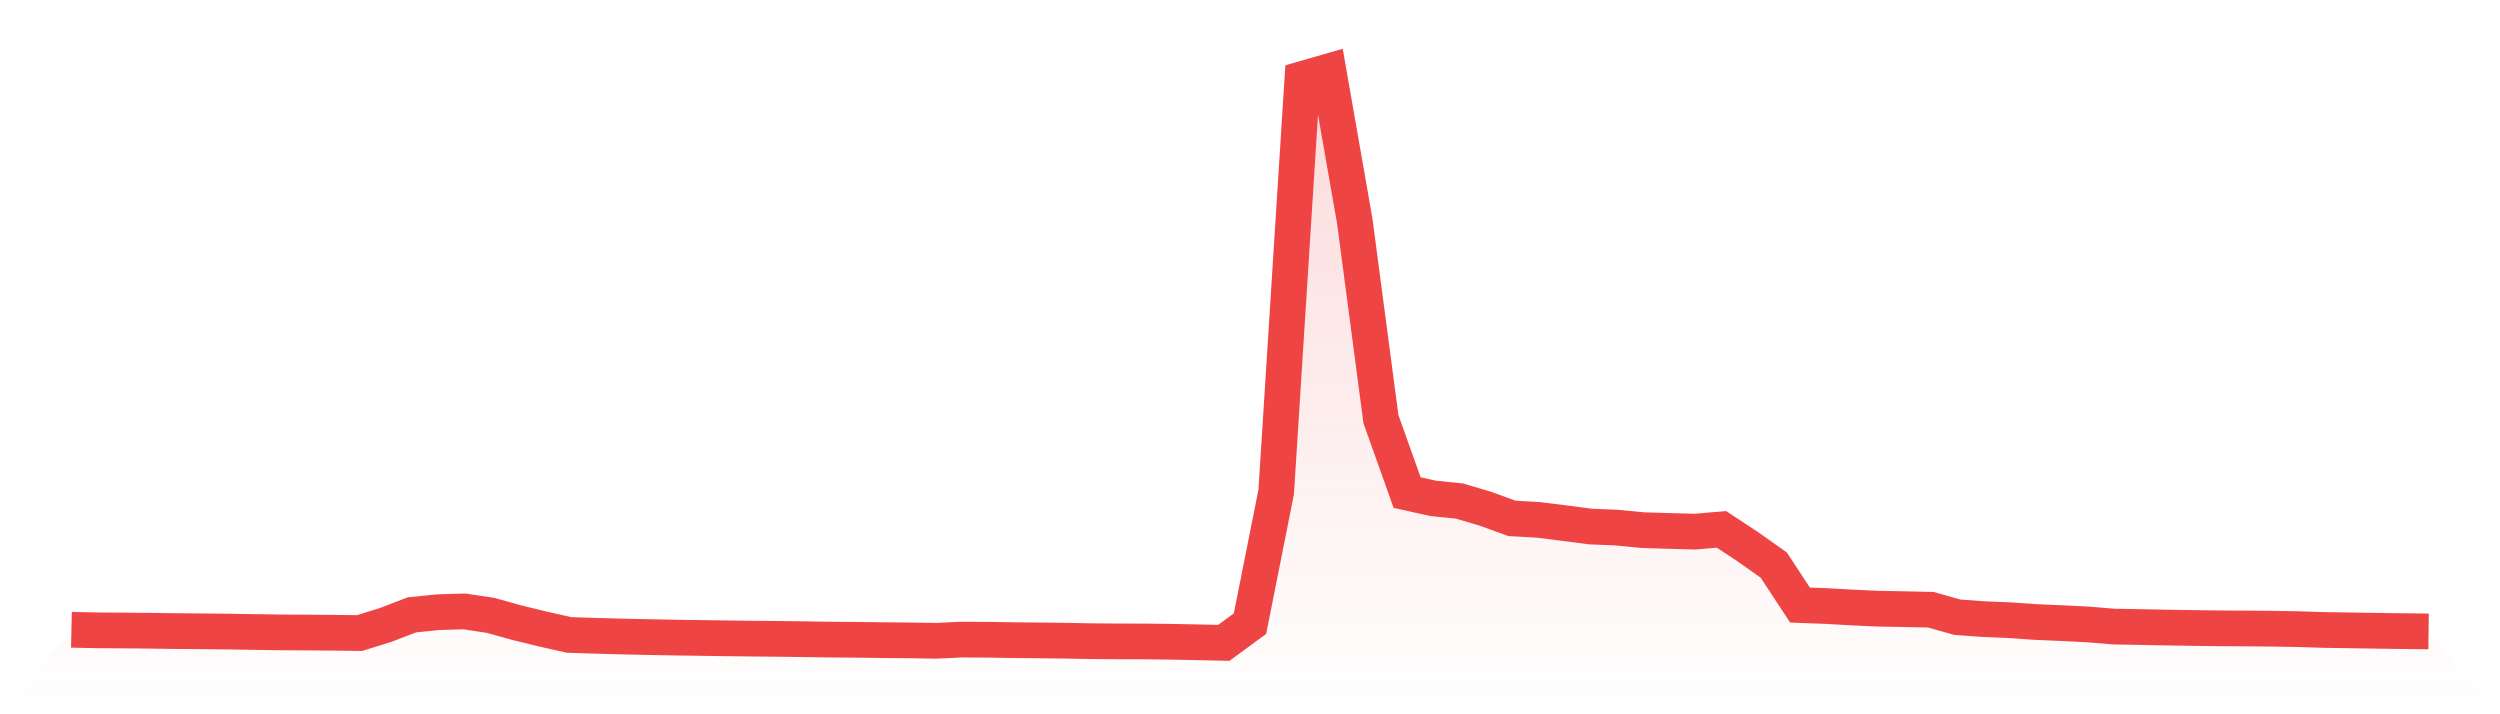 <svg viewBox="0 0 140 40" xmlns="http://www.w3.org/2000/svg">
<defs>
<linearGradient id="gradient" x1="0" x2="0" y1="0" y2="1">
<stop offset="0%" stop-color="#ef4444" stop-opacity="0.2"/>
<stop offset="100%" stop-color="#ef4444" stop-opacity="0"/>
</linearGradient>
</defs>
<path d="M4,35.268 L4,35.268 L5.467,35.299 L6.933,35.308 L8.4,35.321 L9.867,35.342 L11.333,35.353 L12.8,35.369 L14.267,35.393 L15.733,35.414 L17.2,35.422 L18.667,35.434 L20.133,35.452 L21.6,34.995 L23.067,34.432 L24.533,34.283 L26,34.238 L27.467,34.46 L28.933,34.867 L30.4,35.226 L31.867,35.556 L33.333,35.603 L34.8,35.644 L36.267,35.676 L37.733,35.703 L39.2,35.725 L40.667,35.745 L42.133,35.763 L43.6,35.777 L45.067,35.796 L46.533,35.818 L48,35.829 L49.467,35.849 L50.933,35.861 L52.4,35.885 L53.867,35.818 L55.333,35.826 L56.8,35.849 L58.267,35.862 L59.733,35.881 L61.2,35.907 L62.667,35.918 L64.133,35.921 L65.6,35.94 L67.067,35.968 L68.533,36 L70,34.924 L71.467,27.549 L72.933,4.422 L74.4,4 L75.867,12.385 L77.333,23.475 L78.8,27.586 L80.267,27.91 L81.733,28.059 L83.2,28.494 L84.667,29.03 L86.133,29.112 L87.6,29.295 L89.067,29.487 L90.533,29.546 L92,29.688 L93.467,29.733 L94.933,29.772 L96.4,29.644 L97.867,30.609 L99.333,31.647 L100.8,33.884 L102.267,33.938 L103.733,34.021 L105.2,34.087 L106.667,34.113 L108.133,34.146 L109.6,34.563 L111.067,34.67 L112.533,34.731 L114,34.833 L115.467,34.896 L116.933,34.969 L118.4,35.09 L119.867,35.115 L121.333,35.144 L122.8,35.167 L124.267,35.186 L125.733,35.195 L127.2,35.206 L128.667,35.231 L130.133,35.278 L131.6,35.3 L133.067,35.323 L134.533,35.343 L136,35.36 L140,40 L0,40 z" fill="url(#gradient)"/>
<path d="M4,35.268 L4,35.268 L5.467,35.299 L6.933,35.308 L8.4,35.321 L9.867,35.342 L11.333,35.353 L12.8,35.369 L14.267,35.393 L15.733,35.414 L17.2,35.422 L18.667,35.434 L20.133,35.452 L21.6,34.995 L23.067,34.432 L24.533,34.283 L26,34.238 L27.467,34.46 L28.933,34.867 L30.4,35.226 L31.867,35.556 L33.333,35.603 L34.8,35.644 L36.267,35.676 L37.733,35.703 L39.2,35.725 L40.667,35.745 L42.133,35.763 L43.6,35.777 L45.067,35.796 L46.533,35.818 L48,35.829 L49.467,35.849 L50.933,35.861 L52.4,35.885 L53.867,35.818 L55.333,35.826 L56.8,35.849 L58.267,35.862 L59.733,35.881 L61.2,35.907 L62.667,35.918 L64.133,35.921 L65.6,35.94 L67.067,35.968 L68.533,36 L70,34.924 L71.467,27.549 L72.933,4.422 L74.4,4 L75.867,12.385 L77.333,23.475 L78.8,27.586 L80.267,27.91 L81.733,28.059 L83.2,28.494 L84.667,29.03 L86.133,29.112 L87.6,29.295 L89.067,29.487 L90.533,29.546 L92,29.688 L93.467,29.733 L94.933,29.772 L96.4,29.644 L97.867,30.609 L99.333,31.647 L100.8,33.884 L102.267,33.938 L103.733,34.021 L105.2,34.087 L106.667,34.113 L108.133,34.146 L109.6,34.563 L111.067,34.67 L112.533,34.731 L114,34.833 L115.467,34.896 L116.933,34.969 L118.4,35.09 L119.867,35.115 L121.333,35.144 L122.8,35.167 L124.267,35.186 L125.733,35.195 L127.2,35.206 L128.667,35.231 L130.133,35.278 L131.6,35.3 L133.067,35.323 L134.533,35.343 L136,35.36" fill="none" stroke="#ef4444" stroke-width="2"/>
</svg>